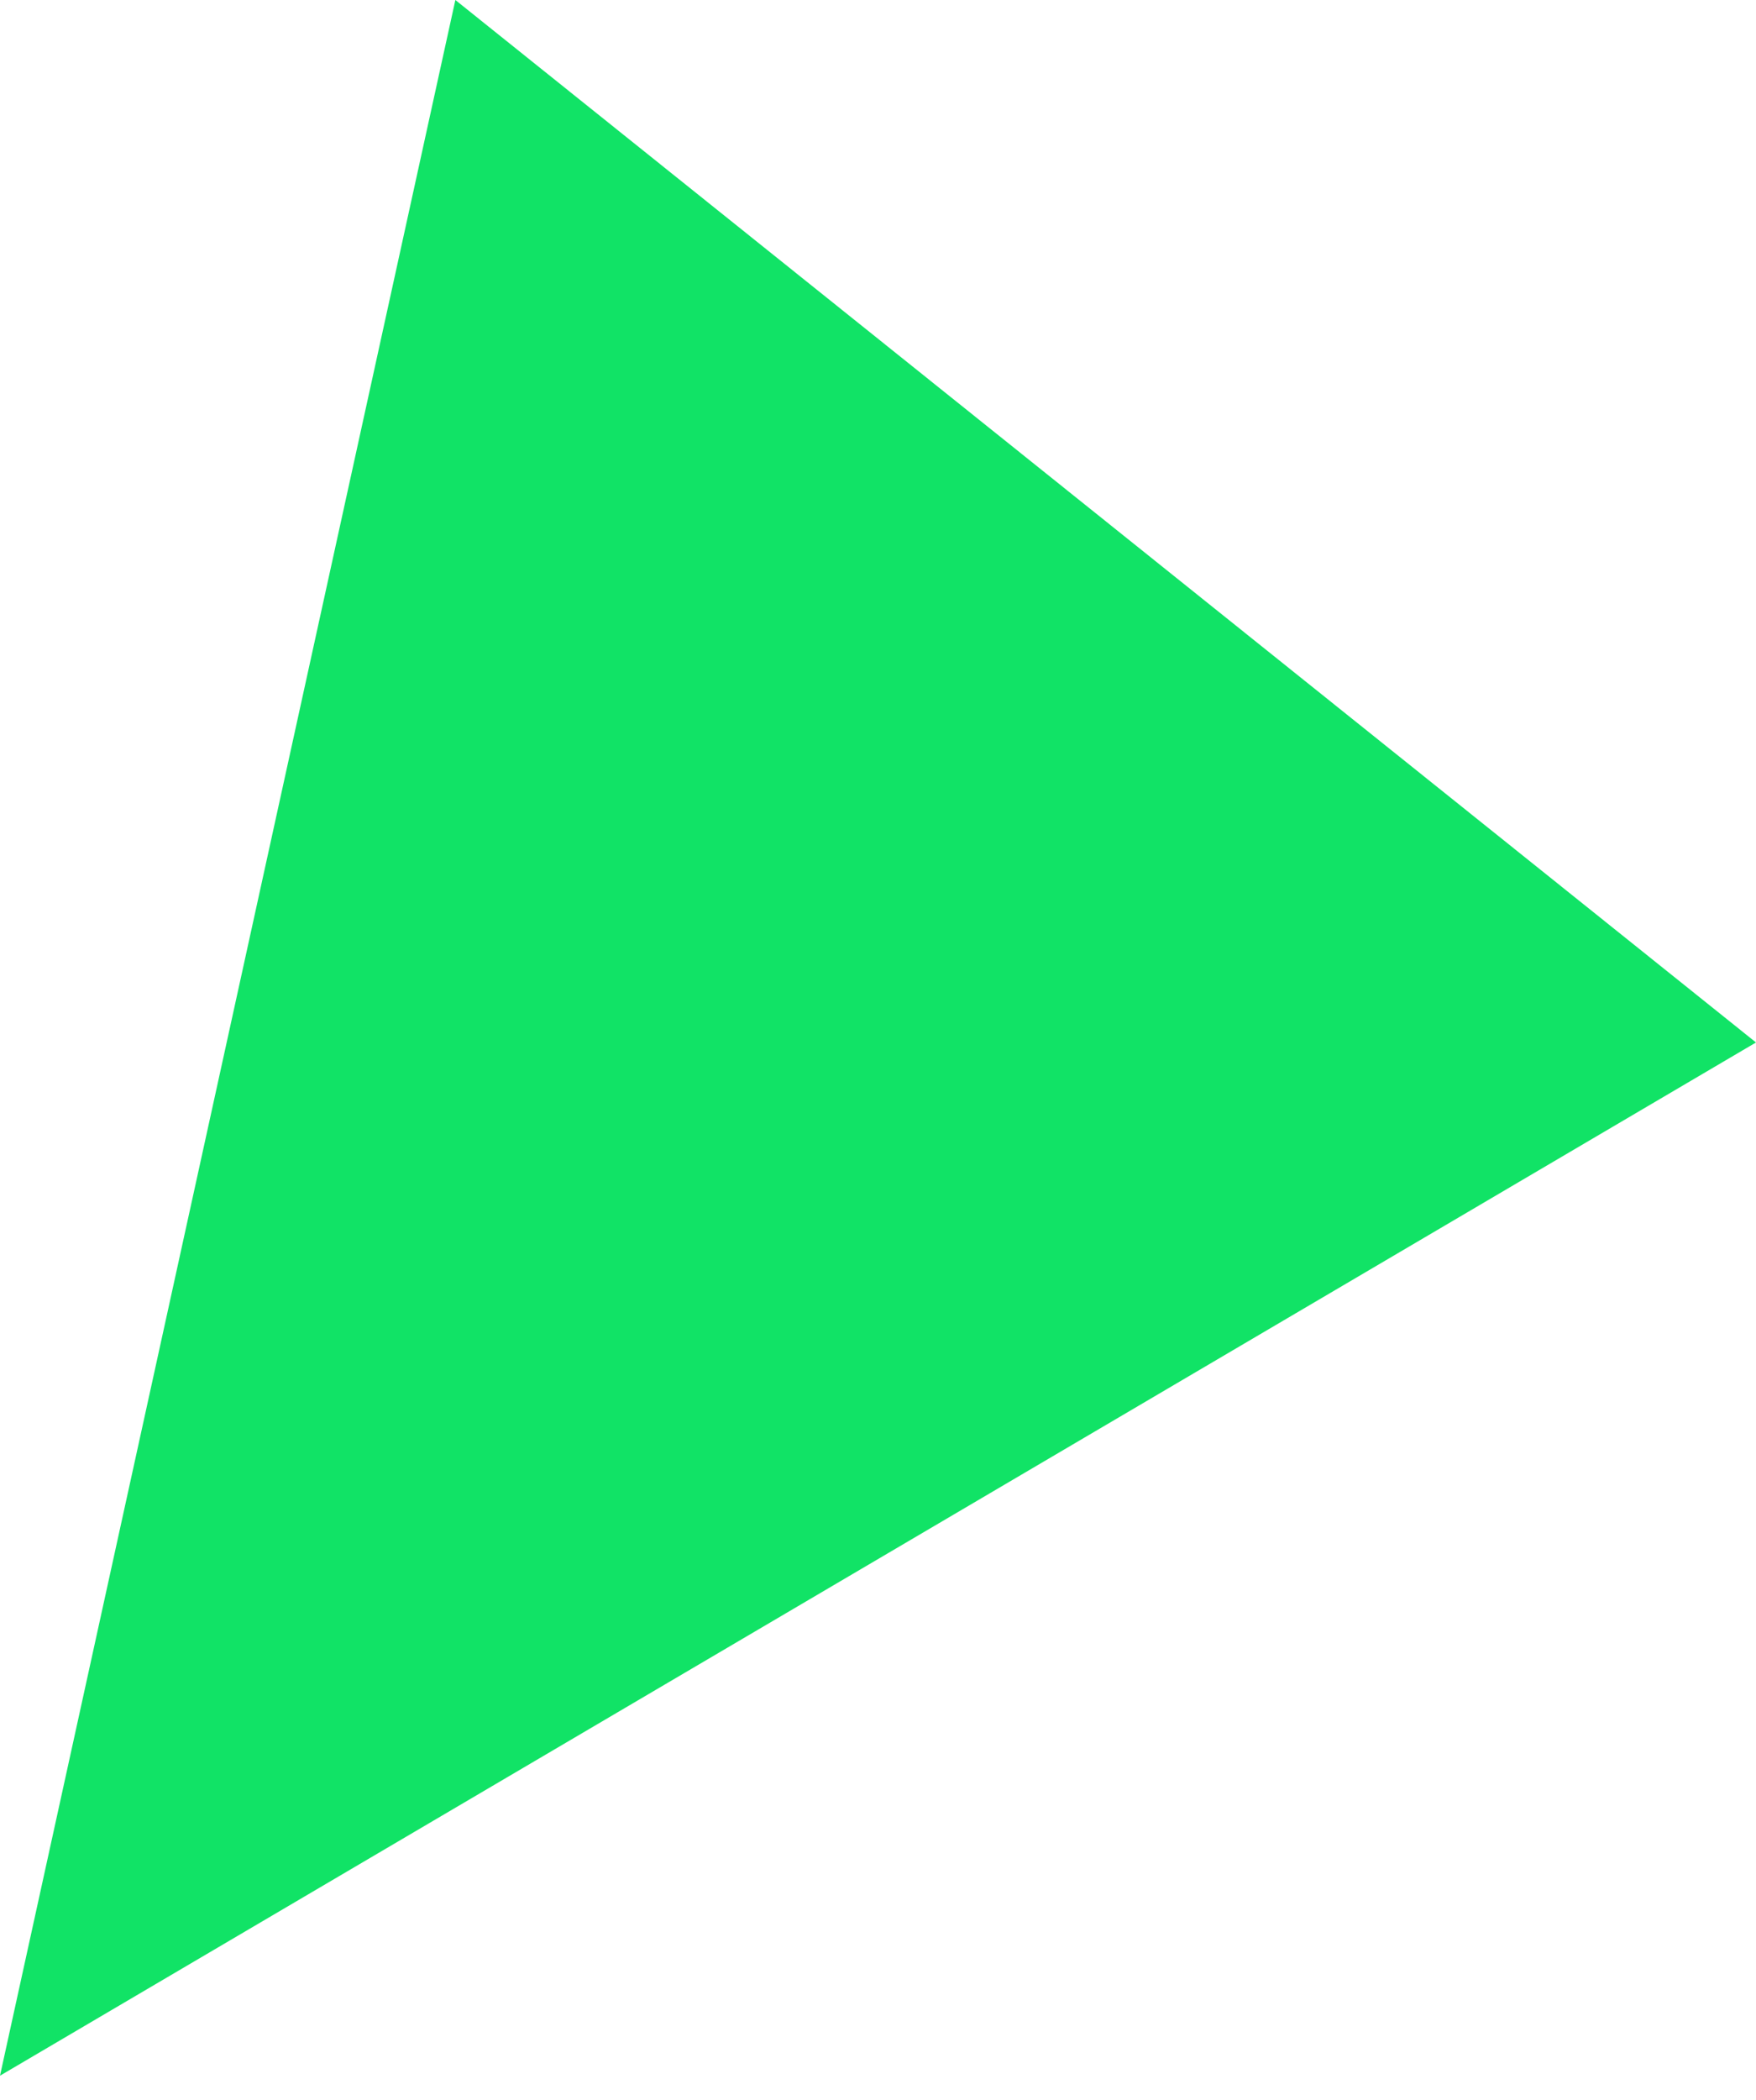 <?xml version="1.0" encoding="UTF-8"?> <svg xmlns="http://www.w3.org/2000/svg" width="41" height="49" viewBox="0 0 41 49" fill="none"> <path d="M0 48.436L10.632 0L41 24.326L0 48.436Z" fill="#11E366"></path> </svg> 